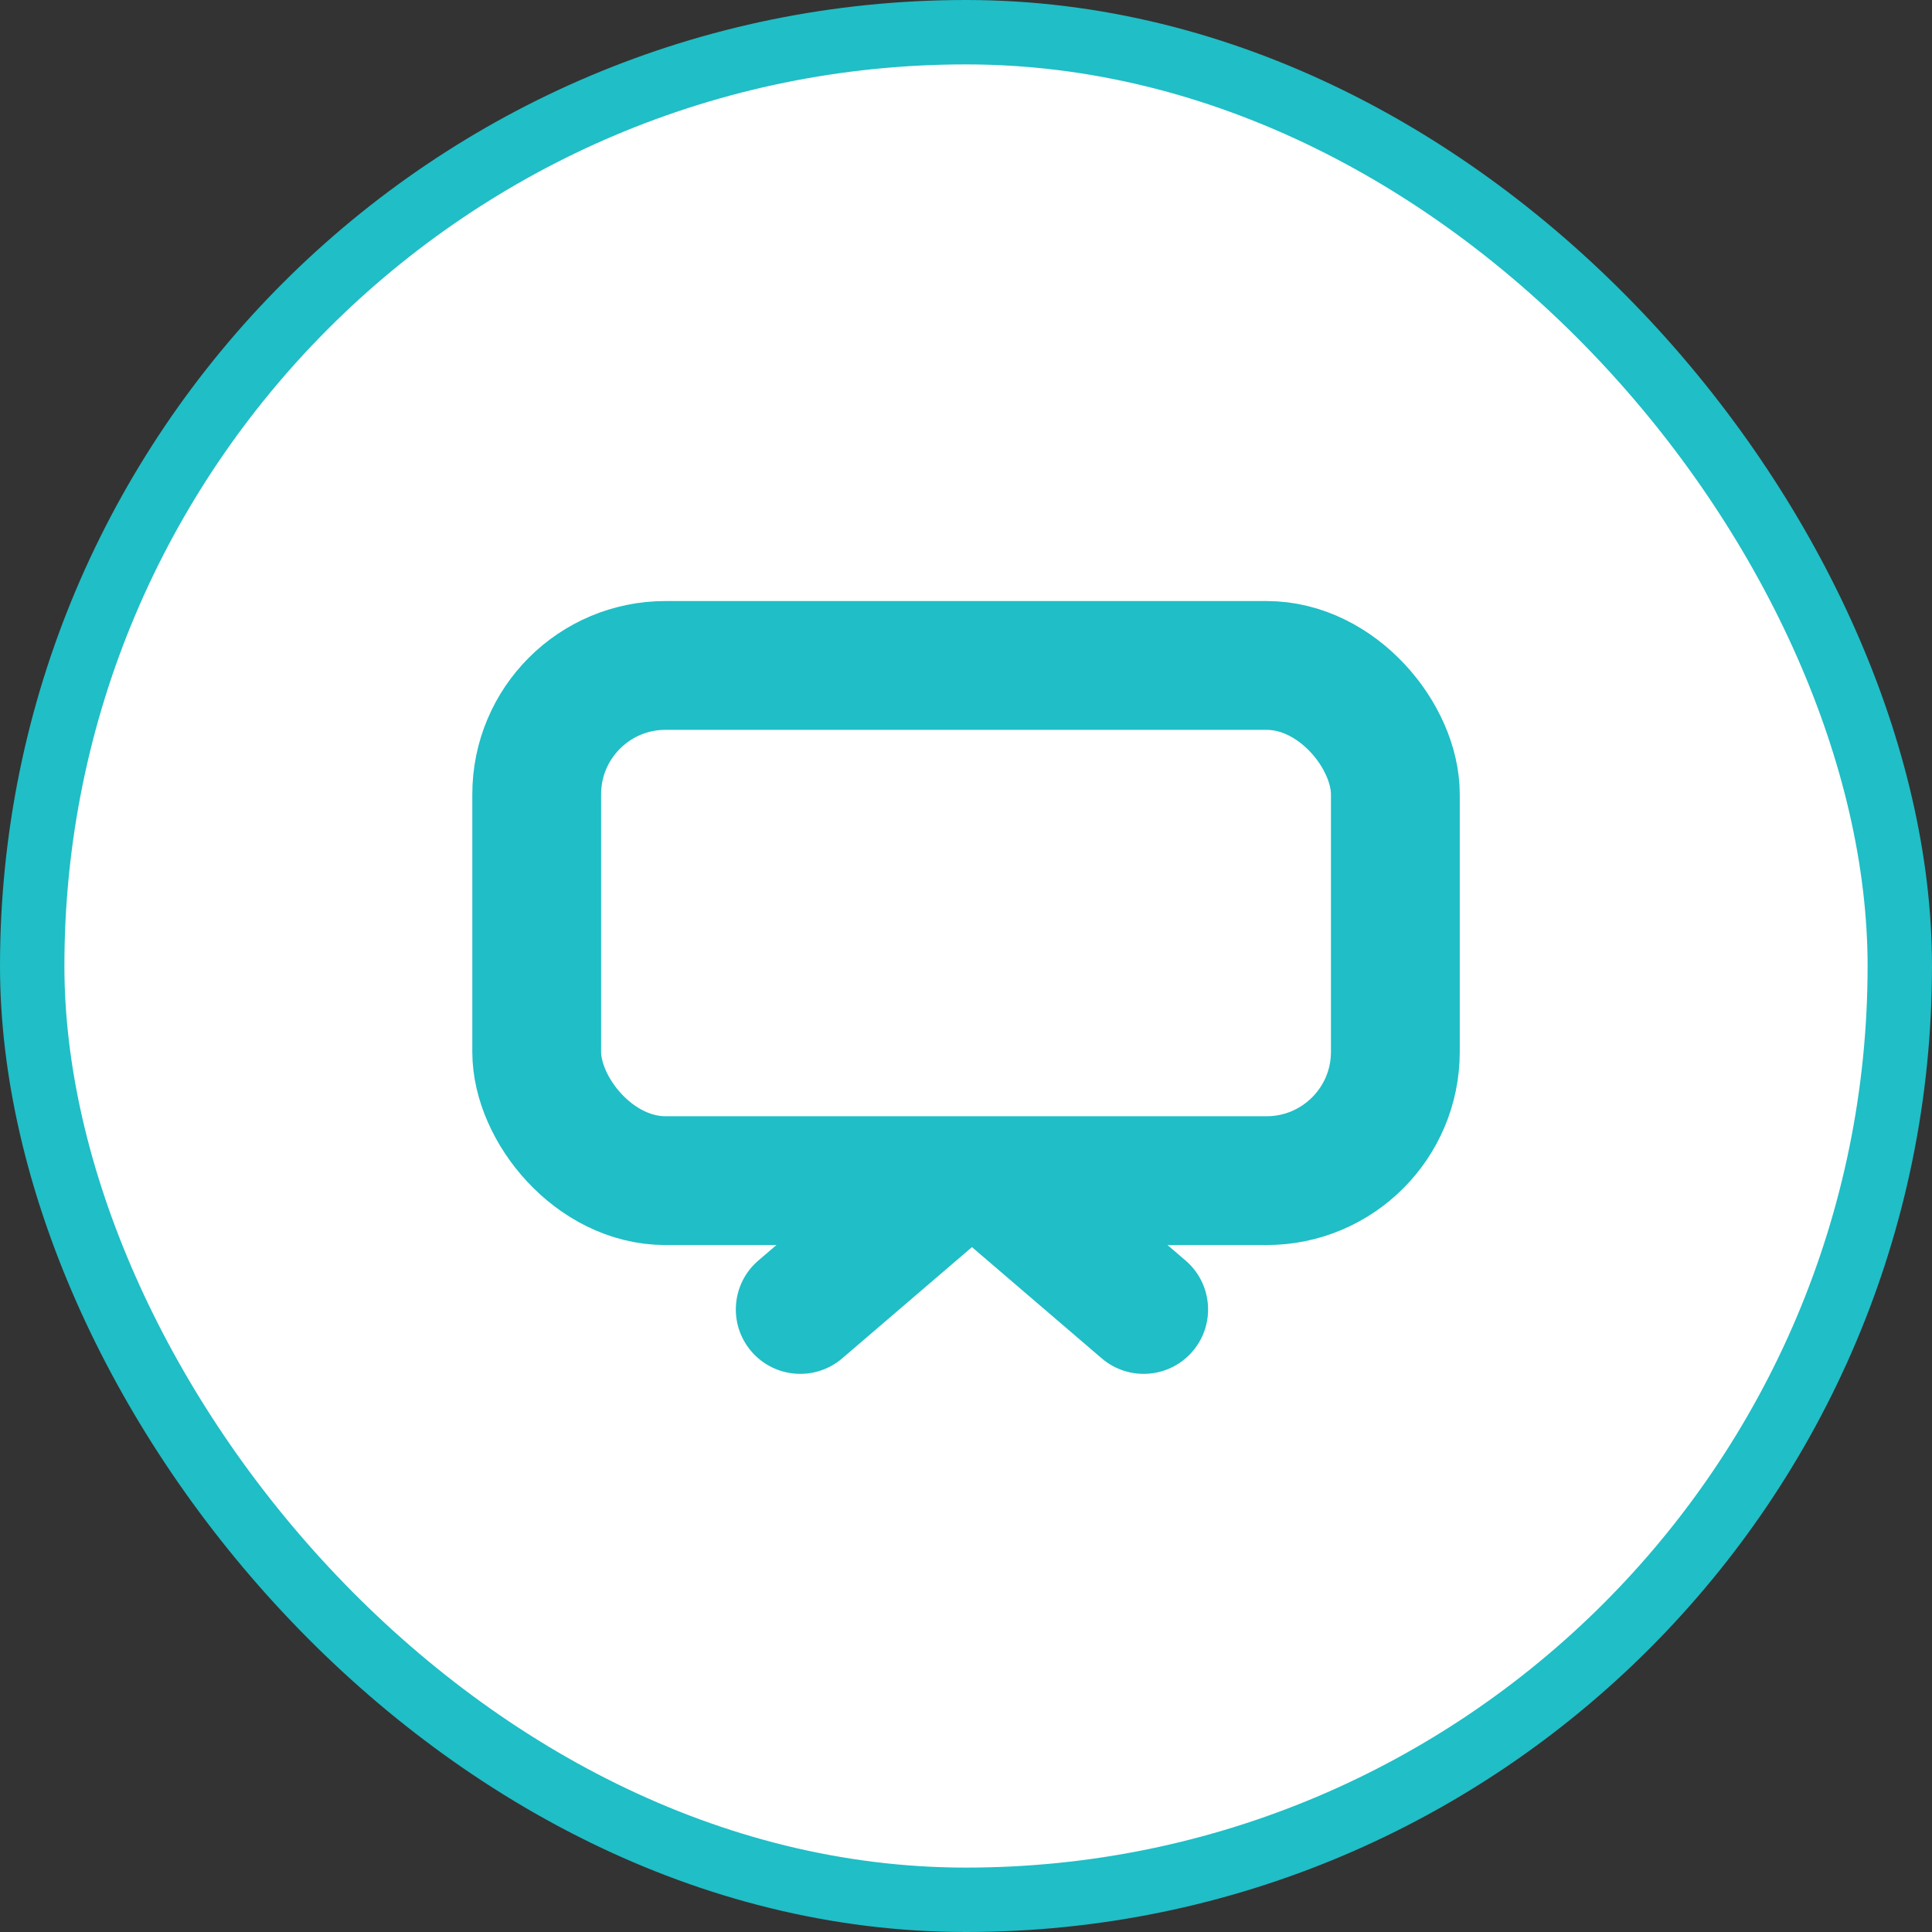 <svg width="30" height="30" viewBox="0 0 30 30" fill="none" xmlns="http://www.w3.org/2000/svg">
<rect x="0" y="0" width="30" height="30" fill="#333333" stroke="none"/>
<rect x="0.5" y="0.5" width="29" height="29" rx="14.5" fill="white"/>
<path d="M11.775 19.574C11.356 19.933 11.307 20.565 11.667 20.984C12.026 21.403 12.657 21.452 13.077 21.093L11.775 19.574ZM14.108 17.574L11.775 19.574L13.077 21.093L15.41 19.093L14.108 17.574Z" fill="#20BEC6"/>
<path d="M18.41 19.574C18.829 19.933 18.878 20.565 18.518 20.984C18.159 21.403 17.528 21.452 17.108 21.093L18.41 19.574ZM16.077 17.574L18.41 19.574L17.108 21.093L14.775 19.093L16.077 17.574Z" fill="#20BEC6"/>
<rect x="8.334" y="10.333" width="13.333" height="8" rx="2" stroke="#20BEC6" stroke-width="2"/>
<rect x="0.5" y="0.5" width="29" height="29" rx="14.5" stroke="#20BEC6"/>
</svg>
